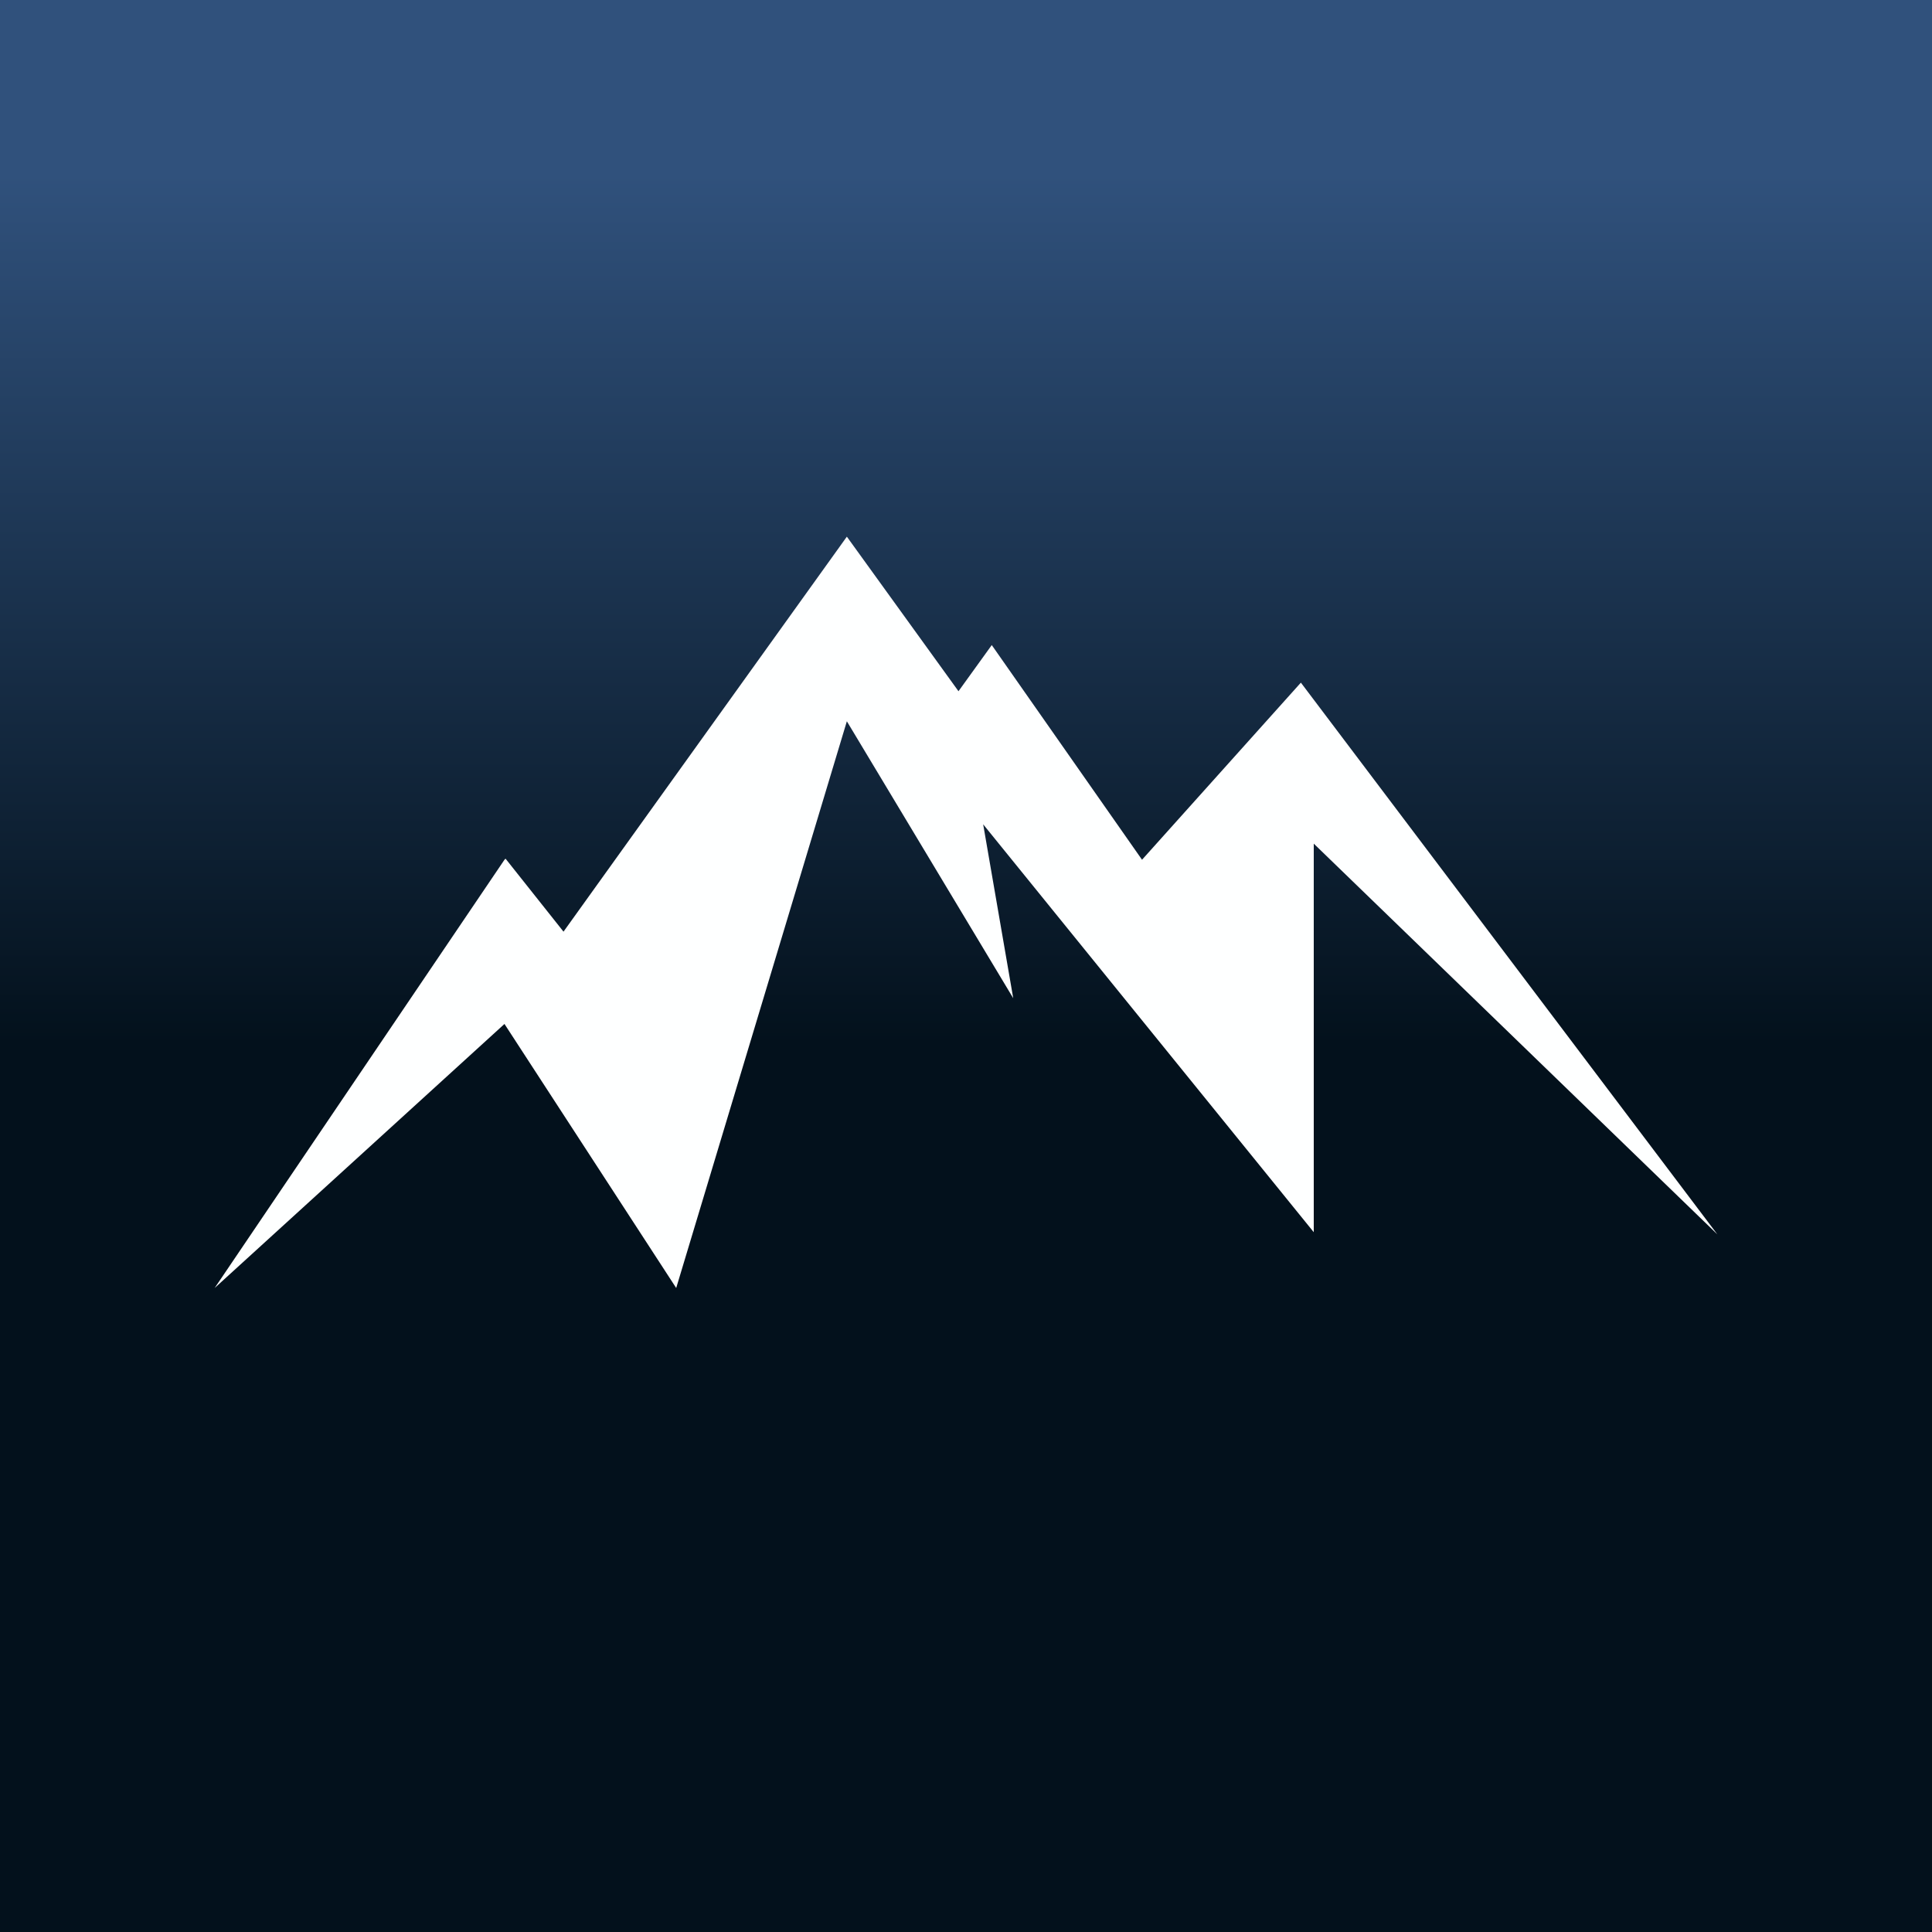 <!-- by TradingView --><svg width="18" height="18" viewBox="0 0 18 18" xmlns="http://www.w3.org/2000/svg"><rect x="0" y="0" width="18" height="18" fill="#808080" stroke="none"/><path fill="url(#afo3wqxcm)" d="M0 0h18v18H0z"/><path d="M4.7 8.01 2 12l2.7-2.46L6.3 12l1.59-5.28L9.44 9.3l-.28-1.62 3.08 3.8V7.86L16 11.5l-3.88-5.14-1.48 1.65-1.4-2-.31.43L7.89 5 5.25 8.68 4.71 8Z" fill="#FEFFFF"/><defs><linearGradient id="afo3wqxcm" x1="9" y1="0" x2="9" y2="18" gradientUnits="userSpaceOnUse"><stop offset=".09" stop-color="#30517C"/><stop offset=".54" stop-color="#03111C"/></linearGradient></defs></svg>